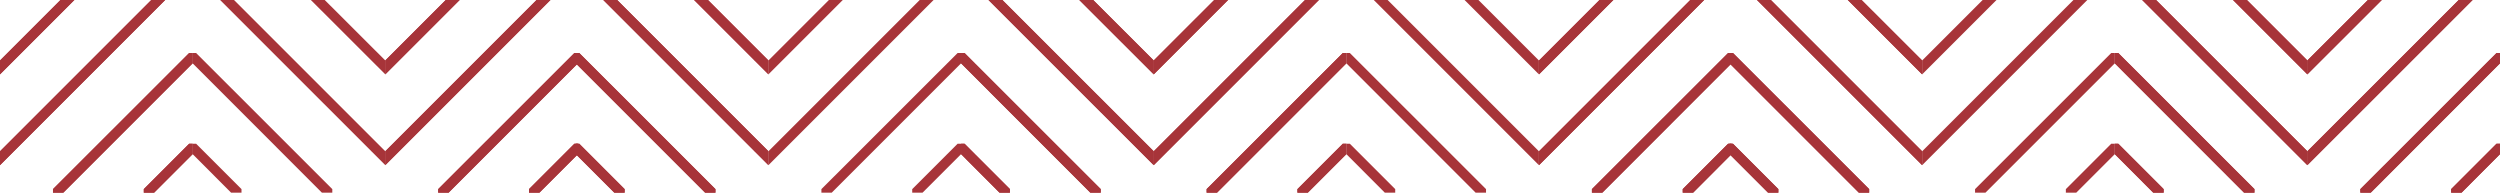 <svg xmlns="http://www.w3.org/2000/svg" viewBox="0 0 290.17 22.36"><title>box-border</title><g id="Layer_2" data-name="Layer 2"><g id="Layer_1-2" data-name="Layer 1"><polygon points="22.36 6.15 21.96 6.15 6.15 21.95 6.15 22.36 7.35 22.36 22.36 7.35 22.36 6.15" style="fill:#a73439"></polygon><polygon points="16.69 21.95 16.69 22.36 17.89 22.36 22.36 17.89 22.36 16.68 21.96 16.68 16.69 21.95" style="fill:#a73439"></polygon><polygon points="0 17.56 0 19.17 19.17 0 17.56 0 0 17.56" style="fill:#a73439"></polygon><polygon points="0 7.02 0 8.63 8.63 0 7.02 0 0 7.02" style="fill:#a73439"></polygon><polygon points="22.36 6.15 21.96 6.15 6.15 21.95 6.15 22.36 7.35 22.36 22.36 7.35 22.36 6.15" style="fill:#a73439"></polygon><polygon points="16.69 21.95 16.69 22.36 17.89 22.36 22.36 17.89 22.36 16.68 21.96 16.68 16.69 21.95" style="fill:#a73439"></polygon><polygon points="0 17.56 0 19.17 19.17 0 17.56 0 0 17.56" style="fill:#a73439"></polygon><polygon points="0 7.02 0 8.63 8.63 0 7.02 0 0 7.02" style="fill:#a73439"></polygon><polygon points="67.08 6.15 66.67 6.15 50.86 21.95 50.86 22.36 52.07 22.36 67.08 7.35 67.08 6.15" style="fill:#a73439"></polygon><polygon points="61.4 21.95 61.4 22.36 62.61 22.36 67.08 17.89 67.08 16.68 66.67 16.68 61.4 21.95" style="fill:#a73439"></polygon><polygon points="44.72 17.56 44.72 19.17 63.89 0 62.28 0 44.72 17.56" style="fill:#a73439"></polygon><polygon points="44.72 7.02 44.72 8.63 53.35 0 51.74 0 44.72 7.02" style="fill:#a73439"></polygon><polygon points="67.08 6.15 66.67 6.15 50.86 21.95 50.86 22.36 52.07 22.36 67.08 7.35 67.08 6.15" style="fill:#a73439"></polygon><polygon points="61.4 21.95 61.4 22.36 62.61 22.36 67.08 17.89 67.08 16.68 66.67 16.68 61.4 21.95" style="fill:#a73439"></polygon><polygon points="44.72 17.56 44.72 19.17 63.89 0 62.28 0 44.72 17.56" style="fill:#a73439"></polygon><polygon points="44.72 7.02 44.72 8.63 53.35 0 51.74 0 44.72 7.02" style="fill:#a73439"></polygon><polygon points="22.36 6.15 22.76 6.15 38.57 21.95 38.57 22.36 37.36 22.36 22.36 7.35 22.36 6.15" style="fill:#a73439"></polygon><polygon points="28.03 21.95 28.03 22.36 26.82 22.36 22.36 17.89 22.36 16.68 22.76 16.68 28.03 21.95" style="fill:#a73439"></polygon><polygon points="44.72 17.56 44.72 19.17 25.55 0 27.16 0 44.72 17.56" style="fill:#a73439"></polygon><polygon points="44.72 7.02 44.72 8.63 36.08 0 37.69 0 44.72 7.02" style="fill:#a73439"></polygon><polygon points="156.27 6.15 155.86 6.15 140.05 21.95 140.05 22.36 141.26 22.36 156.27 7.35 156.27 6.15" style="fill:#a73439"></polygon><polygon points="150.59 21.95 150.59 22.36 151.8 22.36 156.27 17.89 156.27 16.68 155.86 16.68 150.59 21.95" style="fill:#a73439"></polygon><polygon points="133.91 17.56 133.91 19.17 153.08 0 151.47 0 133.91 17.56" style="fill:#a73439"></polygon><polygon points="133.91 7.02 133.91 8.63 142.54 0 140.93 0 133.91 7.02" style="fill:#a73439"></polygon><polygon points="156.27 6.15 155.86 6.15 140.05 21.95 140.05 22.36 141.26 22.36 156.27 7.35 156.27 6.15" style="fill:#a73439"></polygon><polygon points="150.59 21.95 150.59 22.36 151.8 22.36 156.27 17.89 156.27 16.68 155.86 16.68 150.59 21.95" style="fill:#a73439"></polygon><polygon points="133.91 17.56 133.91 19.17 153.08 0 151.47 0 133.91 17.56" style="fill:#a73439"></polygon><polygon points="133.91 7.02 133.91 8.63 142.54 0 140.93 0 133.91 7.02" style="fill:#a73439"></polygon><polygon points="111.55 6.15 111.95 6.15 127.76 21.95 127.76 22.36 126.55 22.36 111.55 7.35 111.55 6.15" style="fill:#a73439"></polygon><polygon points="117.22 21.95 117.22 22.36 116.01 22.36 111.55 17.89 111.55 16.68 111.95 16.68 117.22 21.95" style="fill:#a73439"></polygon><polygon points="133.91 17.56 133.91 19.17 114.73 0 116.34 0 133.91 17.56" style="fill:#a73439"></polygon><polygon points="133.91 7.02 133.91 8.63 125.27 0 126.88 0 133.91 7.02" style="fill:#a73439"></polygon><polygon points="111.55 6.15 111.95 6.15 127.76 21.95 127.76 22.36 126.55 22.36 111.55 7.35 111.55 6.15" style="fill:#a73439"></polygon><polygon points="117.22 21.95 117.22 22.36 116.01 22.36 111.55 17.89 111.55 16.68 111.95 16.68 117.22 21.95" style="fill:#a73439"></polygon><polygon points="133.91 17.56 133.91 19.17 114.73 0 116.34 0 133.91 17.56" style="fill:#a73439"></polygon><polygon points="133.91 7.02 133.91 8.63 125.27 0 126.88 0 133.91 7.02" style="fill:#a73439"></polygon><polygon points="66.83 6.15 67.23 6.15 83.04 21.95 83.04 22.36 81.84 22.36 66.83 7.35 66.83 6.15" style="fill:#a73439"></polygon><polygon points="72.5 21.95 72.5 22.36 71.3 22.36 66.83 17.89 66.83 16.68 67.23 16.68 72.5 21.95" style="fill:#a73439"></polygon><polygon points="89.19 17.56 89.19 19.17 70.02 0 71.63 0 89.19 17.56" style="fill:#a73439"></polygon><polygon points="89.19 7.02 89.19 8.63 80.56 0 82.17 0 89.19 7.02" style="fill:#a73439"></polygon><polygon points="66.83 6.15 67.23 6.15 83.04 21.95 83.04 22.36 81.84 22.36 66.83 7.35 66.83 6.15" style="fill:#a73439"></polygon><polygon points="72.5 21.95 72.5 22.36 71.3 22.36 66.83 17.89 66.83 16.68 67.23 16.68 72.5 21.95" style="fill:#a73439"></polygon><polygon points="89.19 17.56 89.19 19.17 70.02 0 71.63 0 89.19 17.56" style="fill:#a73439"></polygon><polygon points="89.19 7.02 89.19 8.63 80.56 0 82.17 0 89.19 7.02" style="fill:#a73439"></polygon><polygon points="111.55 6.15 111.15 6.15 95.34 21.95 95.34 22.36 96.54 22.36 111.55 7.35 111.55 6.15" style="fill:#a73439"></polygon><polygon points="105.88 21.95 105.88 22.36 107.08 22.36 111.55 17.89 111.55 16.68 111.15 16.68 105.88 21.95" style="fill:#a73439"></polygon><polygon points="89.19 17.56 89.19 19.17 108.36 0 106.75 0 89.19 17.56" style="fill:#a73439"></polygon><polygon points="89.19 7.02 89.19 8.63 97.82 0 96.21 0 89.19 7.02" style="fill:#a73439"></polygon><polygon points="200.98 6.15 200.58 6.15 184.77 21.95 184.77 22.36 185.98 22.36 200.98 7.35 200.98 6.15" style="fill:#a73439"></polygon><polygon points="195.31 21.95 195.31 22.36 196.52 22.36 200.98 17.89 200.98 16.68 200.58 16.68 195.31 21.95" style="fill:#a73439"></polygon><polygon points="178.63 17.56 178.63 19.17 197.8 0 196.19 0 178.63 17.56" style="fill:#a73439"></polygon><polygon points="178.63 7.02 178.63 8.63 187.26 0 185.65 0 178.63 7.02" style="fill:#a73439"></polygon><polygon points="200.98 6.15 200.58 6.15 184.77 21.95 184.77 22.36 185.98 22.36 200.98 7.35 200.98 6.15" style="fill:#a73439"></polygon><polygon points="195.31 21.95 195.31 22.36 196.52 22.36 200.98 17.89 200.98 16.68 200.58 16.68 195.31 21.95" style="fill:#a73439"></polygon><polygon points="178.63 17.56 178.63 19.17 197.8 0 196.19 0 178.63 17.56" style="fill:#a73439"></polygon><polygon points="178.63 7.02 178.63 8.63 187.26 0 185.65 0 178.63 7.02" style="fill:#a73439"></polygon><polygon points="156.27 6.15 156.67 6.15 172.48 21.95 172.48 22.36 171.27 22.36 156.27 7.35 156.27 6.15" style="fill:#a73439"></polygon><polygon points="161.94 21.95 161.94 22.36 160.73 22.36 156.27 17.89 156.27 16.68 156.67 16.68 161.94 21.95" style="fill:#a73439"></polygon><polygon points="178.62 17.56 178.62 19.17 159.45 0 161.06 0 178.62 17.56" style="fill:#a73439"></polygon><polygon points="178.62 7.02 178.62 8.63 169.99 0 171.6 0 178.62 7.02" style="fill:#a73439"></polygon><polygon points="290.17 6.15 289.77 6.15 273.96 21.95 273.96 22.36 275.17 22.36 290.17 7.35 290.17 6.15" style="fill:#a73439"></polygon><polygon points="284.5 21.95 284.5 22.36 285.71 22.36 290.17 17.89 290.17 16.68 289.77 16.68 284.5 21.95" style="fill:#a73439"></polygon><polygon points="267.81 17.56 267.81 19.17 286.99 0 285.38 0 267.81 17.56" style="fill:#a73439"></polygon><polygon points="267.81 7.02 267.81 8.63 276.45 0 274.84 0 267.81 7.02" style="fill:#a73439"></polygon><polygon points="290.17 6.15 289.77 6.15 273.96 21.95 273.96 22.36 275.17 22.36 290.17 7.35 290.17 6.15" style="fill:#a73439"></polygon><polygon points="284.5 21.95 284.5 22.36 285.71 22.36 290.17 17.89 290.17 16.68 289.77 16.68 284.5 21.95" style="fill:#a73439"></polygon><polygon points="267.81 17.56 267.81 19.17 286.99 0 285.38 0 267.81 17.56" style="fill:#a73439"></polygon><polygon points="267.81 7.02 267.81 8.63 276.45 0 274.84 0 267.81 7.02" style="fill:#a73439"></polygon><polygon points="245.46 6.15 245.86 6.15 261.67 21.95 261.67 22.36 260.46 22.36 245.46 7.35 245.46 6.15" style="fill:#a73439"></polygon><polygon points="251.13 21.95 251.13 22.36 249.92 22.36 245.46 17.89 245.46 16.68 245.86 16.68 251.13 21.95" style="fill:#a73439"></polygon><polygon points="267.81 17.56 267.81 19.17 248.64 0 250.25 0 267.81 17.56" style="fill:#a73439"></polygon><polygon points="267.81 7.02 267.81 8.63 259.18 0 260.79 0 267.81 7.02" style="fill:#a73439"></polygon><polygon points="245.46 6.15 245.86 6.15 261.67 21.95 261.67 22.36 260.46 22.36 245.46 7.35 245.46 6.15" style="fill:#a73439"></polygon><polygon points="251.13 21.95 251.13 22.36 249.92 22.36 245.46 17.89 245.46 16.68 245.86 16.68 251.13 21.95" style="fill:#a73439"></polygon><polygon points="267.81 17.56 267.81 19.17 248.64 0 250.25 0 267.81 17.56" style="fill:#a73439"></polygon><polygon points="267.81 7.02 267.81 8.63 259.18 0 260.79 0 267.81 7.02" style="fill:#a73439"></polygon><polygon points="200.74 6.15 201.14 6.15 216.95 21.95 216.95 22.36 215.75 22.36 200.74 7.35 200.74 6.15" style="fill:#a73439"></polygon><polygon points="206.41 21.95 206.41 22.36 205.21 22.36 200.74 17.89 200.74 16.68 201.14 16.68 206.41 21.95" style="fill:#a73439"></polygon><polygon points="223.1 17.56 223.1 19.17 203.93 0 205.54 0 223.1 17.56" style="fill:#a73439"></polygon><polygon points="223.1 7.02 223.1 8.63 214.47 0 216.07 0 223.1 7.02" style="fill:#a73439"></polygon><polygon points="200.74 6.15 201.14 6.15 216.95 21.95 216.95 22.36 215.75 22.36 200.74 7.35 200.74 6.15" style="fill:#a73439"></polygon><polygon points="206.41 21.95 206.41 22.36 205.21 22.36 200.74 17.89 200.74 16.68 201.14 16.68 206.41 21.95" style="fill:#a73439"></polygon><polygon points="223.1 17.56 223.1 19.17 203.93 0 205.54 0 223.1 17.56" style="fill:#a73439"></polygon><polygon points="223.1 7.02 223.1 8.63 214.47 0 216.07 0 223.1 7.02" style="fill:#a73439"></polygon><polygon points="245.46 6.15 245.05 6.15 229.24 21.95 229.24 22.36 230.45 22.36 245.46 7.35 245.46 6.15" style="fill:#a73439"></polygon><polygon points="239.78 21.95 239.78 22.36 240.99 22.36 245.46 17.89 245.46 16.68 245.05 16.68 239.78 21.95" style="fill:#a73439"></polygon><polygon points="223.1 17.56 223.1 19.17 242.27 0 240.66 0 223.1 17.56" style="fill:#a73439"></polygon><polygon points="223.1 7.02 223.1 8.63 231.73 0 230.12 0 223.1 7.02" style="fill:#a73439"></polygon></g></g></svg>